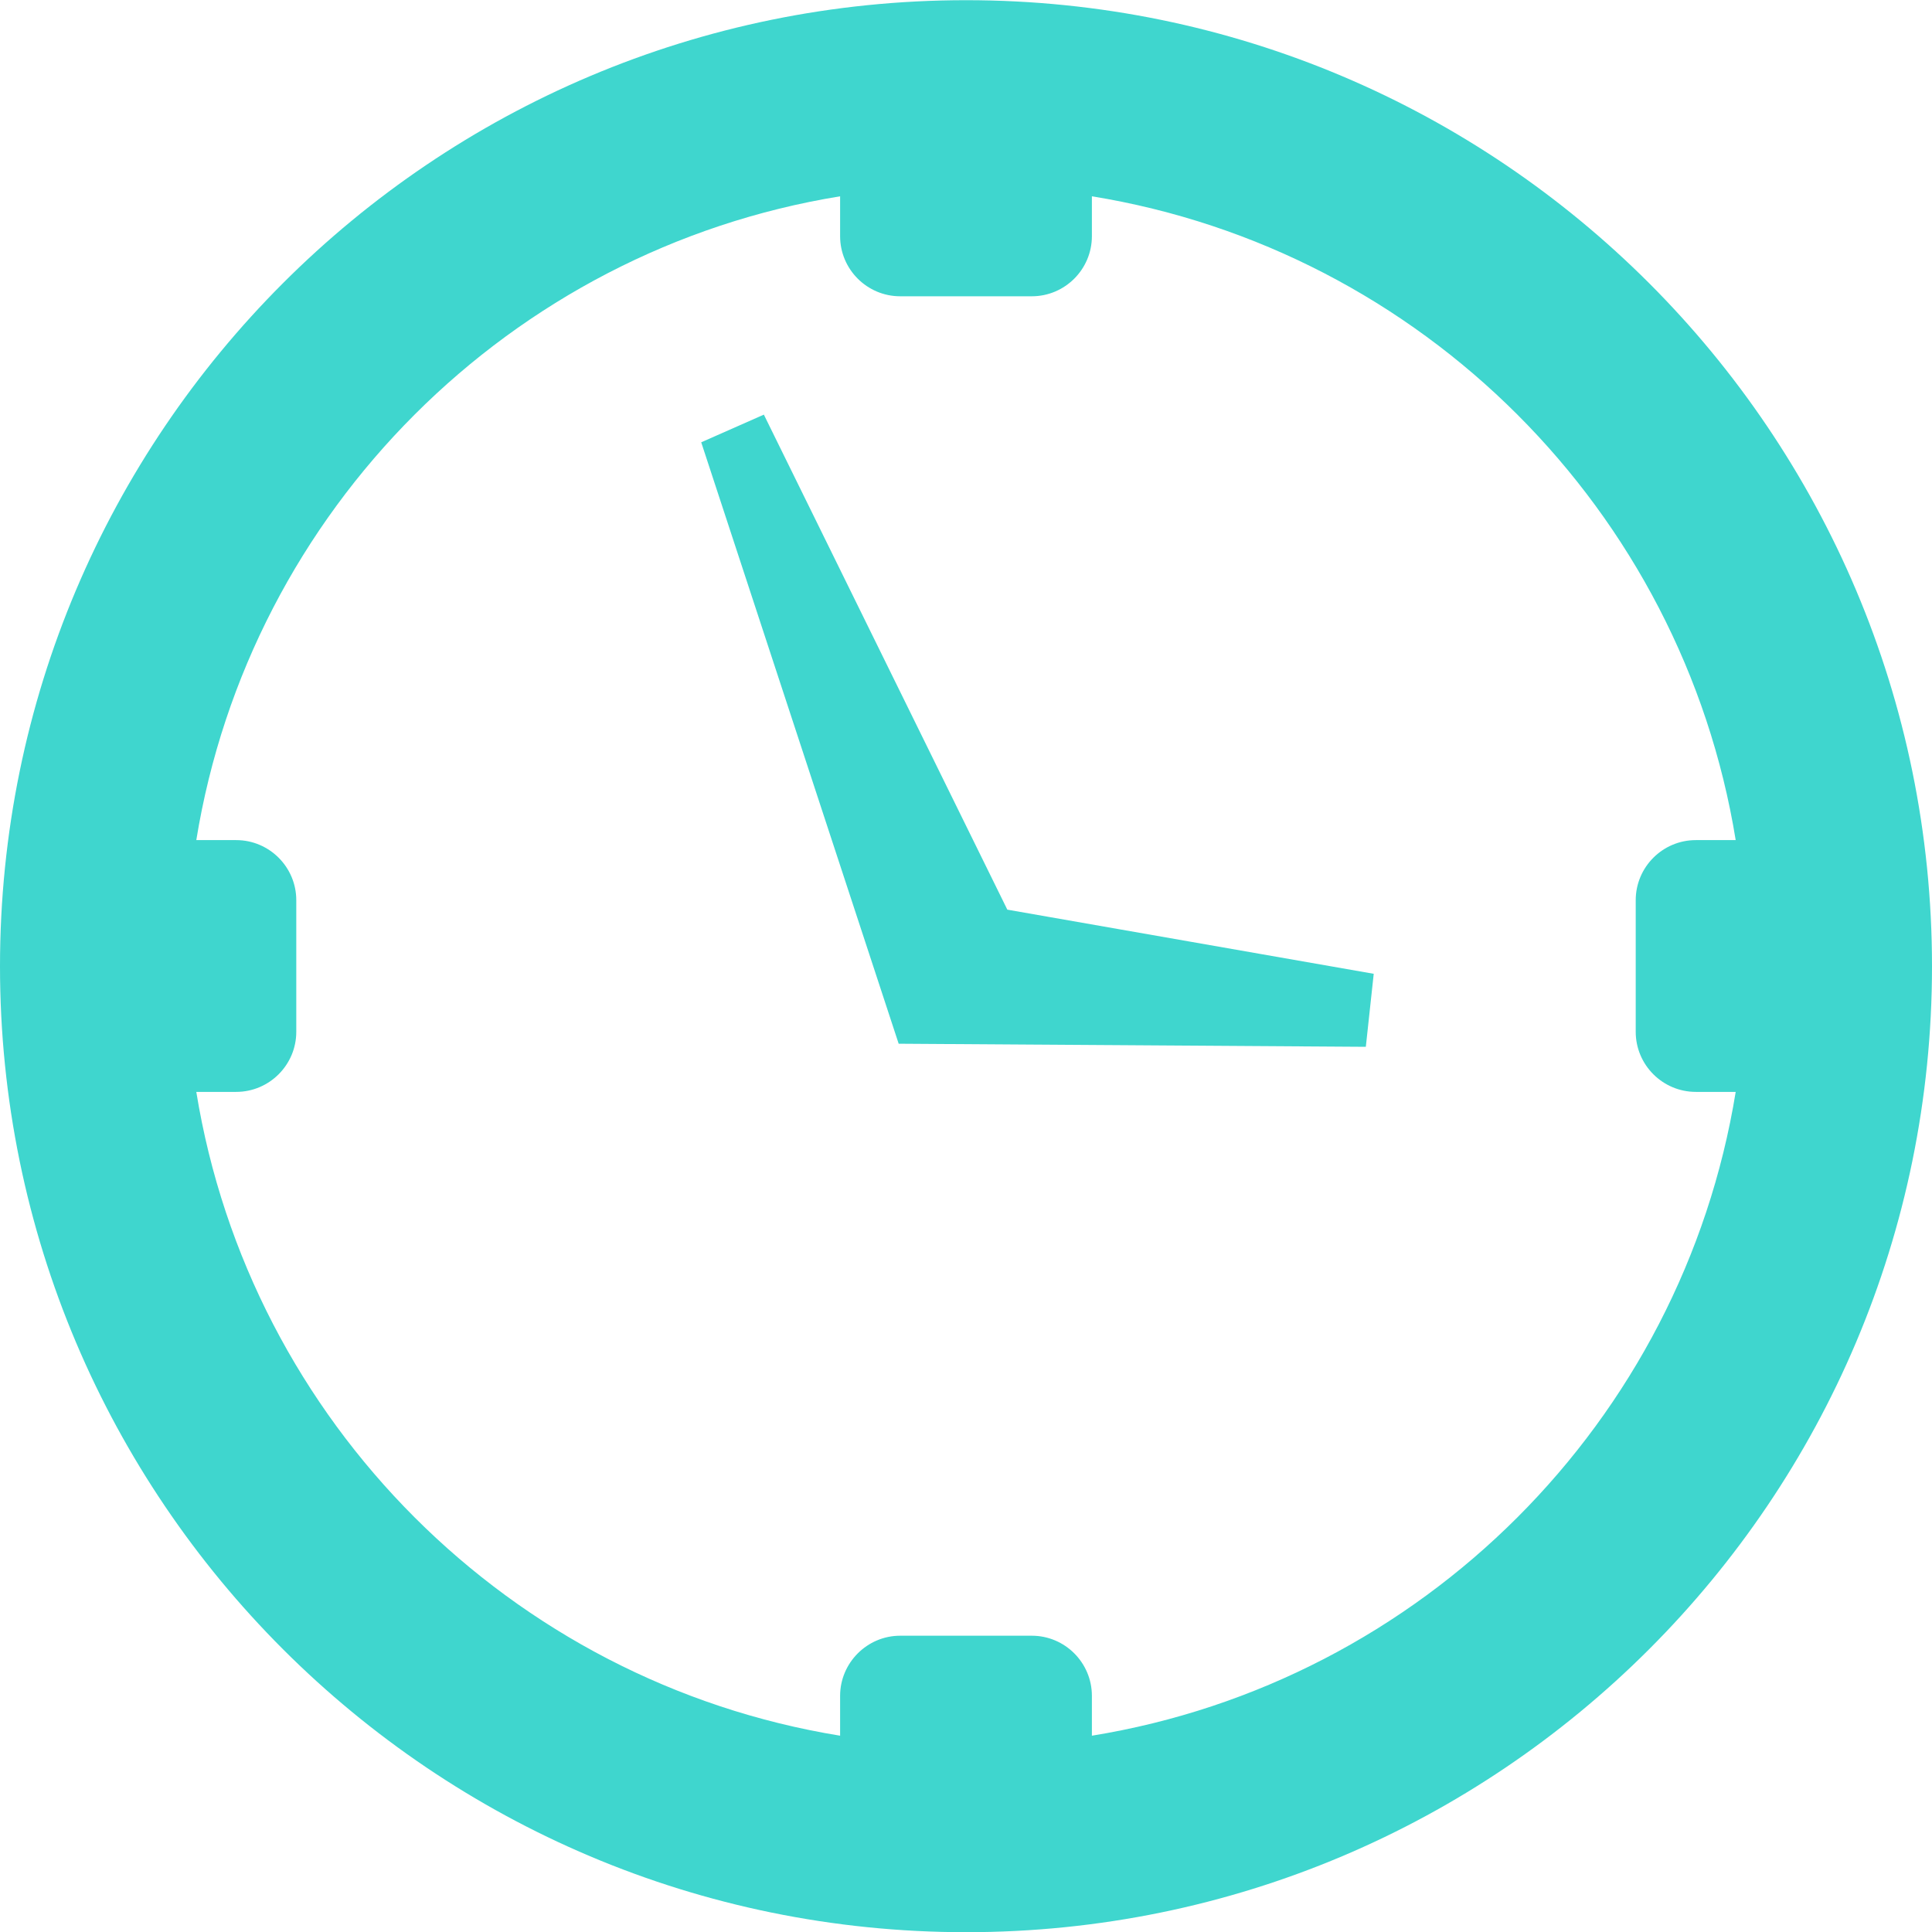 <?xml version="1.0" encoding="UTF-8"?>
<!DOCTYPE svg PUBLIC "-//W3C//DTD SVG 1.1//EN" "http://www.w3.org/Graphics/SVG/1.1/DTD/svg11.dtd">
<!-- Creator: CorelDRAW -->
<svg xmlns="http://www.w3.org/2000/svg" xml:space="preserve" width="10.478mm" height="10.478mm" version="1.1" style="shape-rendering:geometricPrecision; text-rendering:geometricPrecision; image-rendering:optimizeQuality; fill-rule:evenodd; clip-rule:evenodd"
viewBox="0 0 100.29 100.29"
 xmlns:xlink="http://www.w3.org/1999/xlink"
 xmlns:xodm="http://www.corel.com/coreldraw/odm/2003">
 <defs>
  <style type="text/css">
   <![CDATA[
    .fil0 {fill:#3FD6CE}
   ]]>
  </style>
 </defs>
 <g id="Layer_x0020_1">
  <path class="fil0" d="M56.68 10.19c17.12,2.78 30.64,16.3 33.42,33.42l-2.07 0c-1.72,0 -3.12,1.4 -3.12,3.12l0 6.83c0,1.72 1.4,3.12 3.12,3.12l2.07 0c-2.78,17.12 -16.3,30.64 -33.42,33.42l0 -2.07c0,-1.72 -1.4,-3.12 -3.12,-3.12l-6.83 0c-1.72,0 -3.12,1.41 -3.12,3.12l0 2.07c-17.12,-2.78 -30.64,-16.3 -33.42,-33.42l2.07 0c1.72,0 3.12,-1.4 3.12,-3.12l0 -6.83c0,-1.72 -1.4,-3.12 -3.12,-3.12l-2.07 0c2.78,-17.12 16.3,-30.64 33.42,-33.42l0 2.07c0,1.72 1.4,3.12 3.12,3.12l6.83 0c1.72,0 3.12,-1.4 3.12,-3.12l0 -2.07zm-17.03 11.33l12.64 25.7 19.02 3.33 -0.41 3.79 -24.25 -0.16 -10.25 -31.22 3.26 -1.44zm10.5 -21.51c27.69,0 50.14,22.45 50.14,50.15 0,27.69 -22.45,50.14 -50.14,50.14 -27.69,0 -50.15,-22.45 -50.15,-50.14 0,-27.69 22.45,-50.15 50.15,-50.15z"/>
 </g>
</svg>
